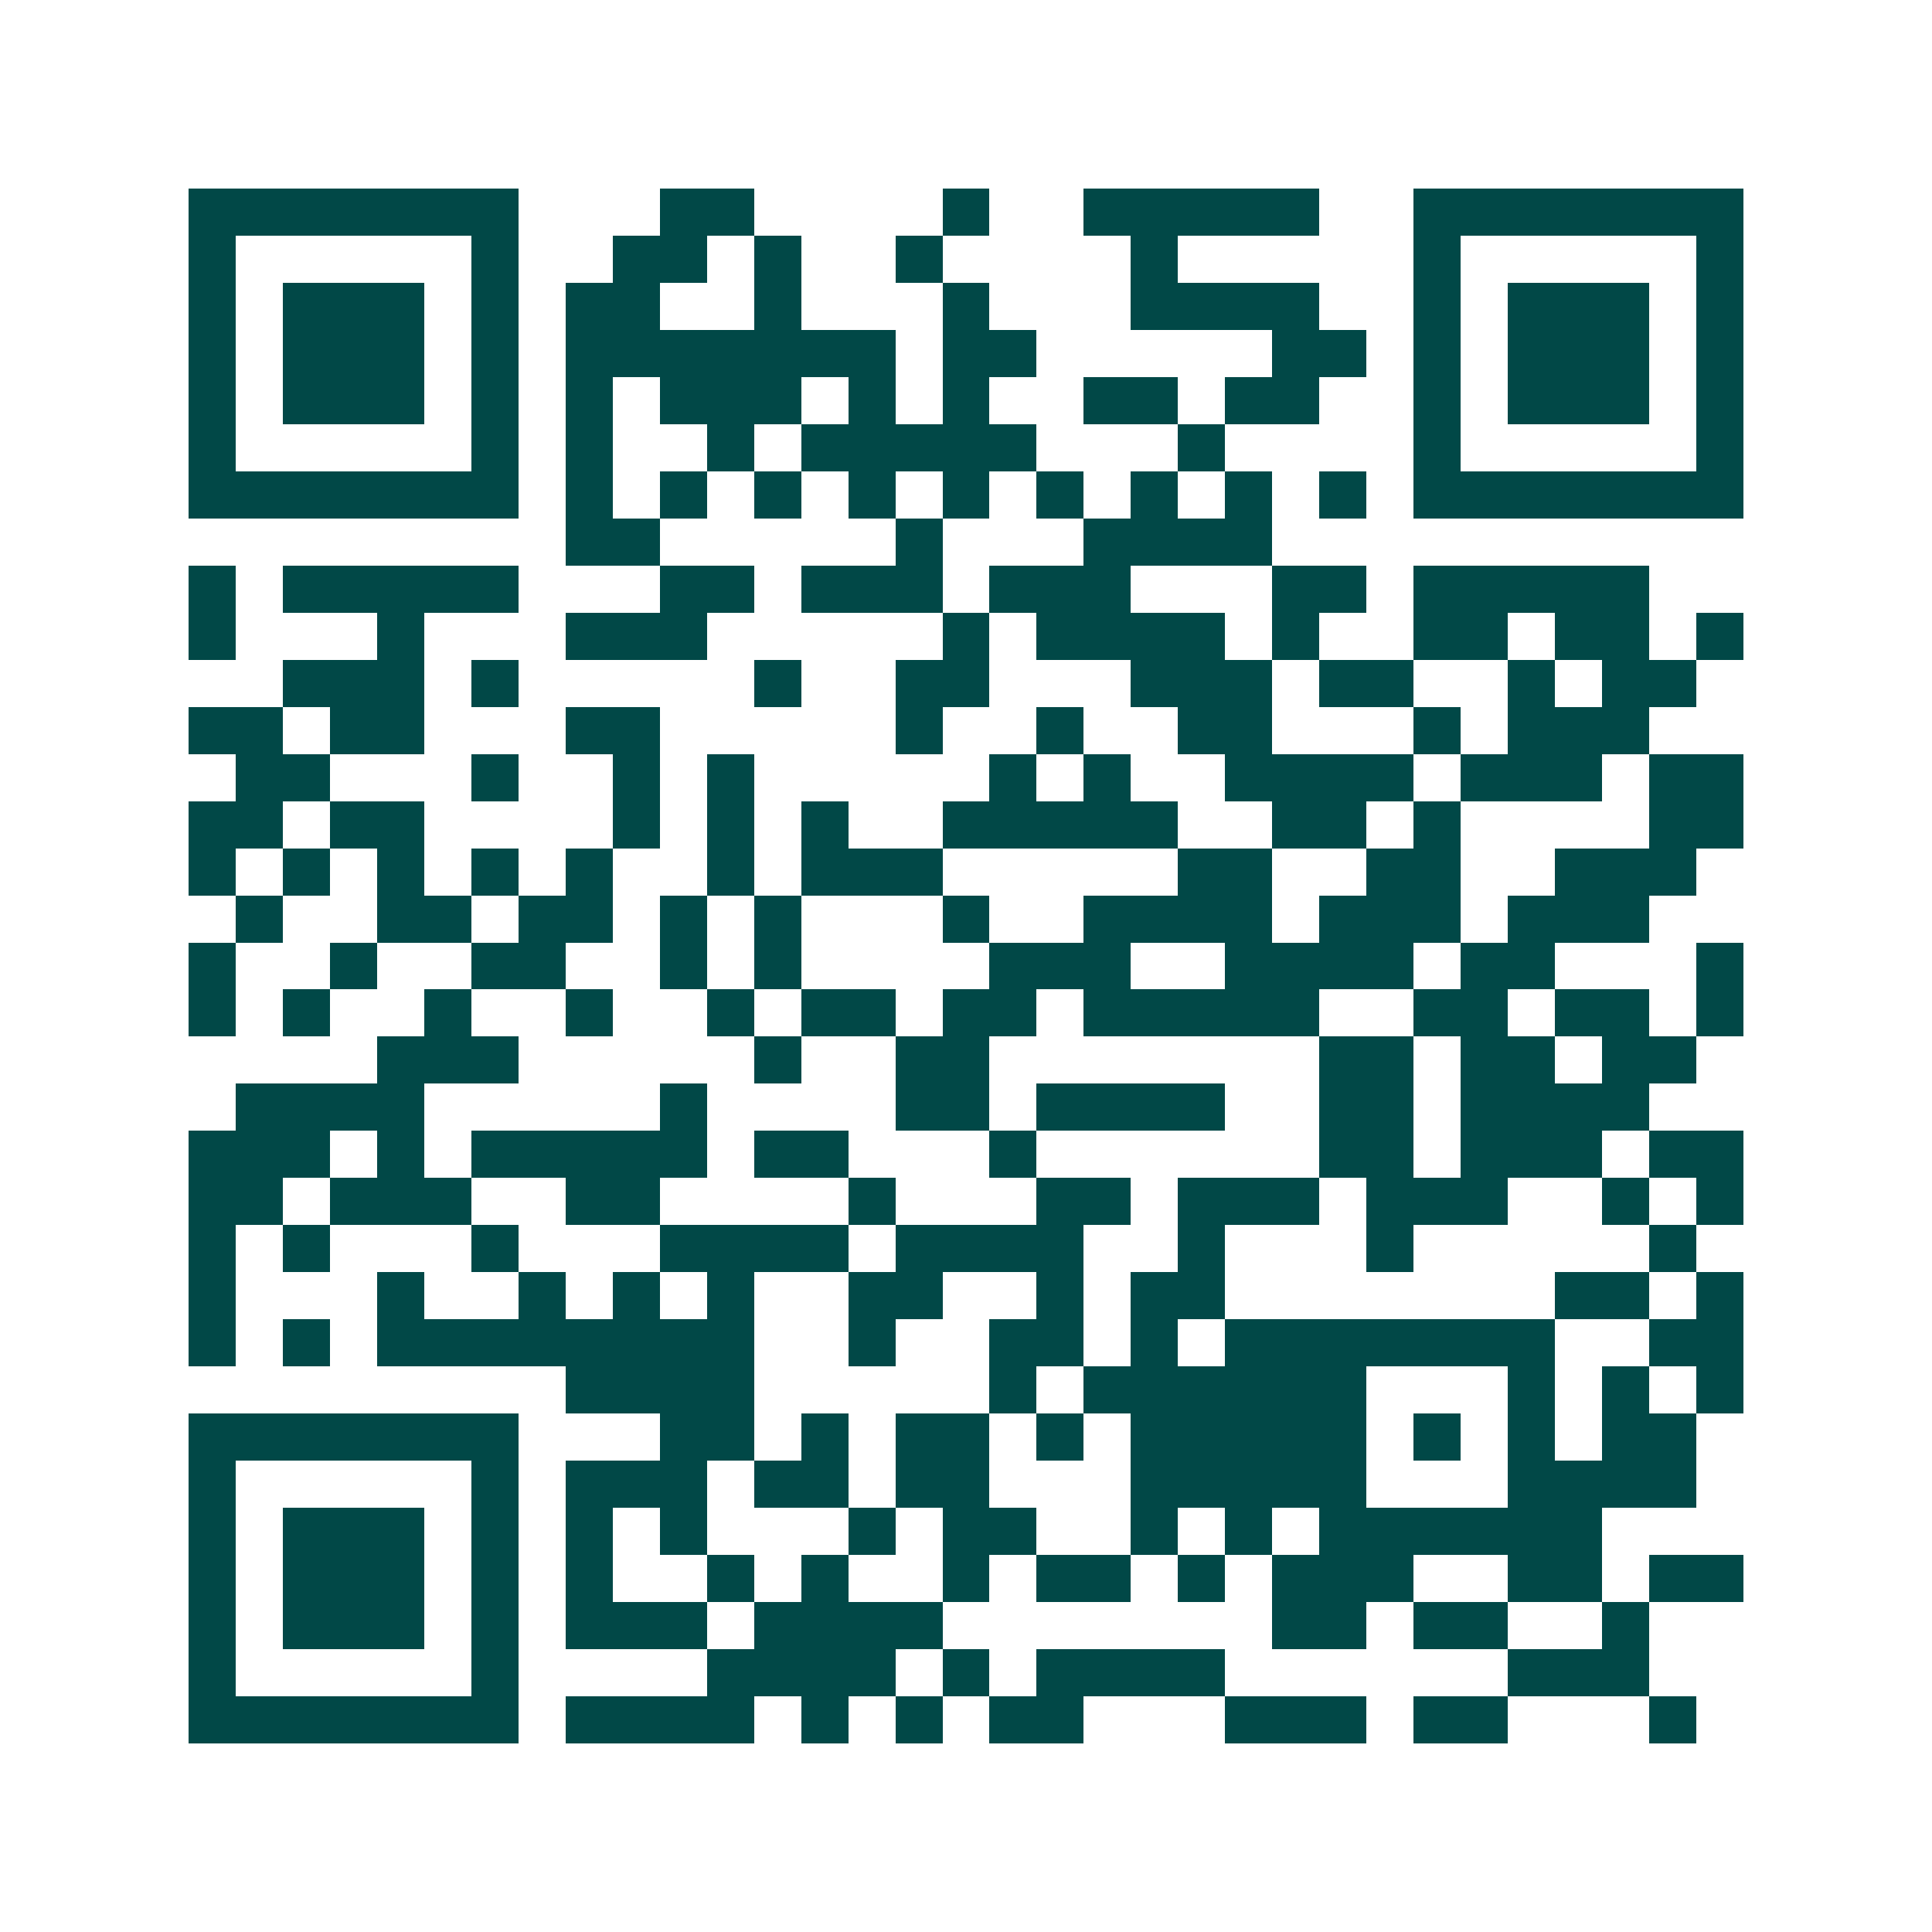 <svg xmlns="http://www.w3.org/2000/svg" width="200" height="200" viewBox="0 0 41 41" shape-rendering="crispEdges"><path fill="#ffffff" d="M0 0h41v41H0z"/><path stroke="#014847" d="M4 4.5h7m3 0h2m4 0h1m2 0h5m2 0h7M4 5.5h1m5 0h1m2 0h2m1 0h1m2 0h1m4 0h1m5 0h1m5 0h1M4 6.5h1m1 0h3m1 0h1m1 0h2m2 0h1m3 0h1m3 0h4m2 0h1m1 0h3m1 0h1M4 7.5h1m1 0h3m1 0h1m1 0h7m1 0h2m5 0h2m1 0h1m1 0h3m1 0h1M4 8.5h1m1 0h3m1 0h1m1 0h1m1 0h3m1 0h1m1 0h1m2 0h2m1 0h2m2 0h1m1 0h3m1 0h1M4 9.5h1m5 0h1m1 0h1m2 0h1m1 0h5m3 0h1m4 0h1m5 0h1M4 10.5h7m1 0h1m1 0h1m1 0h1m1 0h1m1 0h1m1 0h1m1 0h1m1 0h1m1 0h1m1 0h7M12 11.5h2m5 0h1m3 0h4M4 12.5h1m1 0h5m3 0h2m1 0h3m1 0h3m3 0h2m1 0h5M4 13.5h1m3 0h1m3 0h3m5 0h1m1 0h4m1 0h1m2 0h2m1 0h2m1 0h1M6 14.5h3m1 0h1m5 0h1m2 0h2m3 0h3m1 0h2m2 0h1m1 0h2M4 15.5h2m1 0h2m3 0h2m5 0h1m2 0h1m2 0h2m3 0h1m1 0h3M5 16.5h2m3 0h1m2 0h1m1 0h1m5 0h1m1 0h1m2 0h4m1 0h3m1 0h2M4 17.5h2m1 0h2m4 0h1m1 0h1m1 0h1m2 0h5m2 0h2m1 0h1m4 0h2M4 18.5h1m1 0h1m1 0h1m1 0h1m1 0h1m2 0h1m1 0h3m5 0h2m2 0h2m2 0h3M5 19.5h1m2 0h2m1 0h2m1 0h1m1 0h1m3 0h1m2 0h4m1 0h3m1 0h3M4 20.5h1m2 0h1m2 0h2m2 0h1m1 0h1m4 0h3m2 0h4m1 0h2m3 0h1M4 21.5h1m1 0h1m2 0h1m2 0h1m2 0h1m1 0h2m1 0h2m1 0h5m2 0h2m1 0h2m1 0h1M8 22.5h3m5 0h1m2 0h2m7 0h2m1 0h2m1 0h2M5 23.5h4m5 0h1m4 0h2m1 0h4m2 0h2m1 0h4M4 24.5h3m1 0h1m1 0h5m1 0h2m3 0h1m6 0h2m1 0h3m1 0h2M4 25.5h2m1 0h3m2 0h2m4 0h1m3 0h2m1 0h3m1 0h3m2 0h1m1 0h1M4 26.5h1m1 0h1m3 0h1m3 0h4m1 0h4m2 0h1m3 0h1m5 0h1M4 27.5h1m3 0h1m2 0h1m1 0h1m1 0h1m2 0h2m2 0h1m1 0h2m7 0h2m1 0h1M4 28.5h1m1 0h1m1 0h8m2 0h1m2 0h2m1 0h1m1 0h7m2 0h2M12 29.5h4m5 0h1m1 0h6m3 0h1m1 0h1m1 0h1M4 30.5h7m3 0h2m1 0h1m1 0h2m1 0h1m1 0h5m1 0h1m1 0h1m1 0h2M4 31.5h1m5 0h1m1 0h3m1 0h2m1 0h2m3 0h5m3 0h4M4 32.5h1m1 0h3m1 0h1m1 0h1m1 0h1m3 0h1m1 0h2m2 0h1m1 0h1m1 0h6M4 33.5h1m1 0h3m1 0h1m1 0h1m2 0h1m1 0h1m2 0h1m1 0h2m1 0h1m1 0h3m2 0h2m1 0h2M4 34.5h1m1 0h3m1 0h1m1 0h3m1 0h4m7 0h2m1 0h2m2 0h1M4 35.5h1m5 0h1m4 0h4m1 0h1m1 0h4m6 0h3M4 36.5h7m1 0h4m1 0h1m1 0h1m1 0h2m3 0h3m1 0h2m3 0h1"/></svg>
